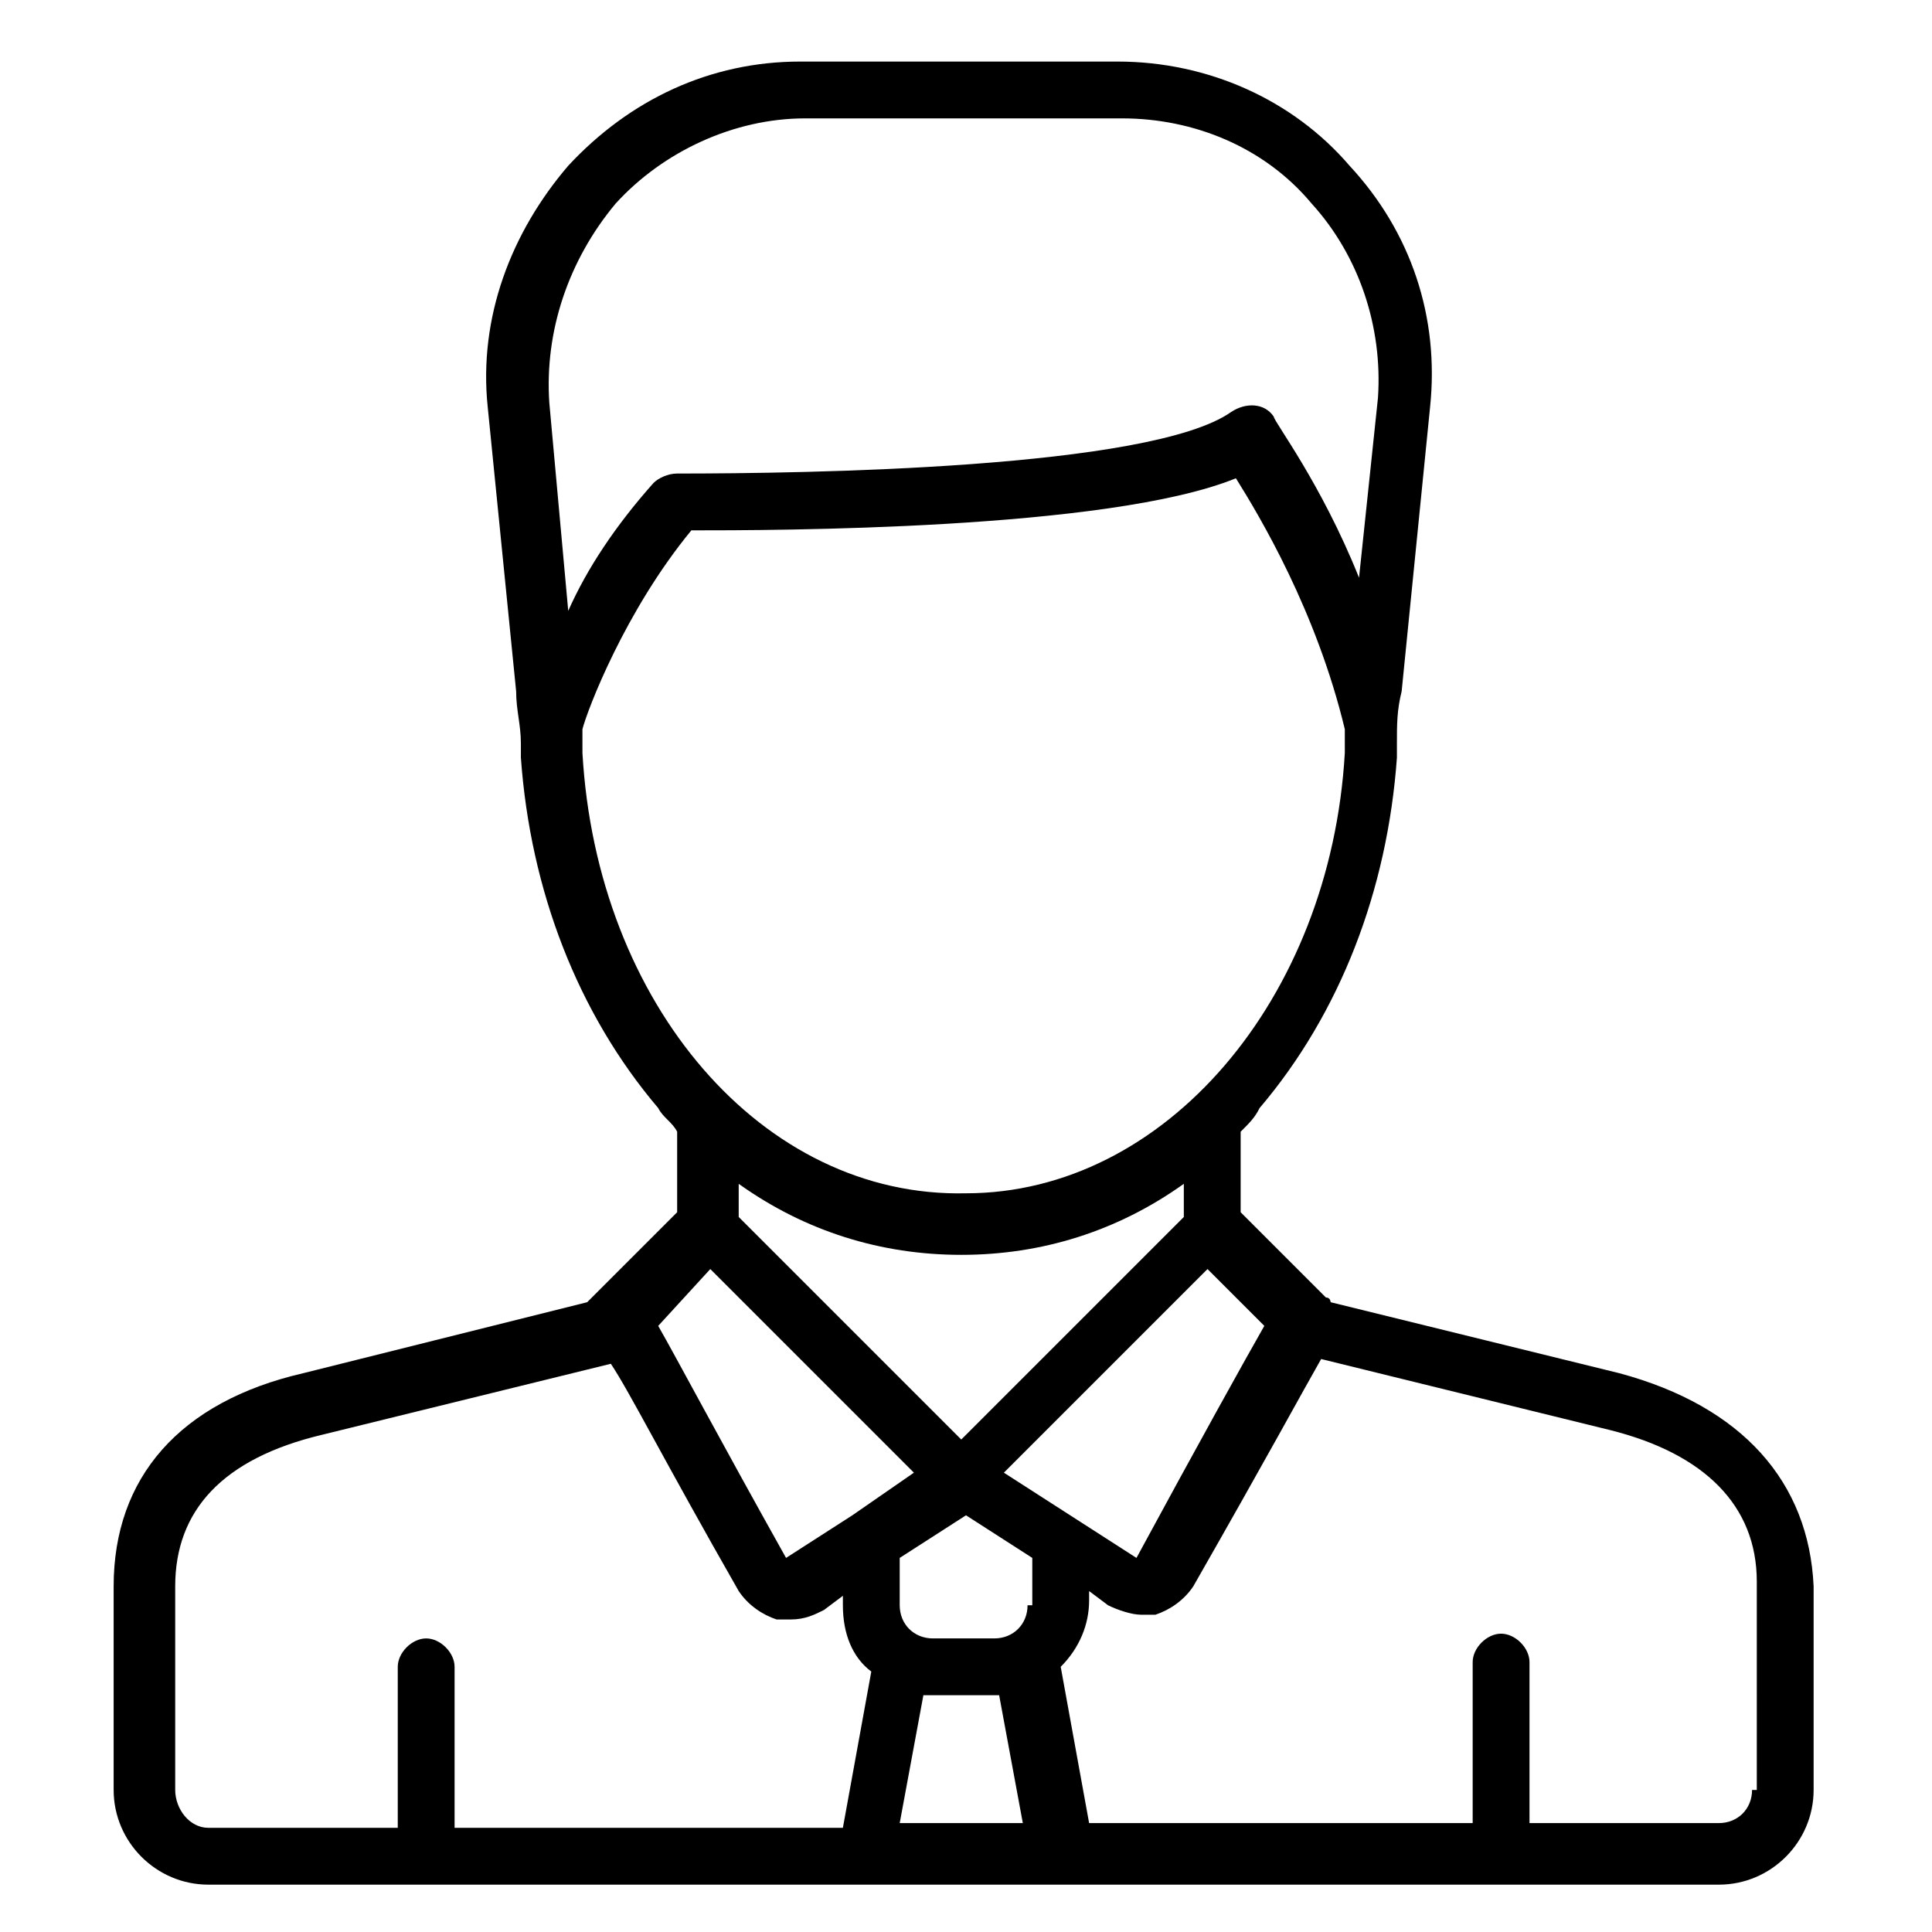 <?xml version="1.0" encoding="utf-8"?>
<!-- Generator: Adobe Illustrator 19.0.1, SVG Export Plug-In . SVG Version: 6.00 Build 0)  -->
<svg version="1.1" xmlns="http://www.w3.org/2000/svg" xmlns:xlink="http://www.w3.org/1999/xlink" x="0px" y="0px"
	 viewBox="0 0 40.8 40.8" style="enable-background:new 0 0 40.8 40.8;" xml:space="preserve">
<g id="Layer_2">
</g>
<g id="Layer_1">
	<g>
		<path d="M34.2,29l-6.1-1.5c0,0,0-0.1-0.1-0.1l-1.8-1.8v-1.7c0.2-0.2,0.3-0.3,0.4-0.5c1.7-2,2.7-4.6,2.9-7.4c0-0.1,0-0.2,0-0.3
			c0-0.4,0-0.7,0.1-1.1l0.6-6c0.2-1.9-0.4-3.7-1.7-5.1c-1.2-1.4-3-2.2-4.9-2.2h-6.7c-1.9,0-3.6,0.8-4.9,2.2
			c-1.2,1.4-1.9,3.2-1.7,5.1l0.6,6c0,0.4,0.1,0.7,0.1,1.1c0,0.1,0,0.2,0,0.3c0.2,2.8,1.2,5.4,2.9,7.4c0.1,0.2,0.3,0.3,0.4,0.5v1.7
			l-1.8,1.8c0,0-0.1,0.1-0.1,0.1L6.4,29c-2.6,0.6-4,2.2-4,4.5v4.3c0,1.1,0.9,2,2,2h31.9c1.1,0,2-0.9,2-2v-4.3
			C38.2,31.3,36.8,29.7,34.2,29L34.2,29z M19.6,35.8H21c0,0,0.1,0,0.1,0l0.5,2.7H19l0.5-2.7C19.6,35.8,19.6,35.8,19.6,35.8
			L19.6,35.8z M21.7,33.9c0,0.4-0.3,0.7-0.7,0.7h-1.3c-0.4,0-0.7-0.3-0.7-0.7v-1l1.4-0.9l1.4,0.9V33.9z M15.6,25
			c1.4,1,3,1.5,4.7,1.5c1.7,0,3.3-0.5,4.7-1.5v0.7l-4.7,4.7l-4.7-4.7V25z M22.6,32C22.6,32,22.6,32,22.6,32l-1.4-0.9l4.3-4.3
			l1.2,1.2c-0.4,0.7-1.4,2.5-2.7,4.9c0,0,0,0,0,0c0,0,0,0,0,0L22.6,32z M13,4.3c1-1.1,2.5-1.8,4-1.8h6.7c1.5,0,3,0.6,4,1.8
			c1,1.1,1.5,2.6,1.4,4.1l-0.4,3.8c-0.8-2-1.8-3.3-1.8-3.4c-0.2-0.3-0.6-0.3-0.9-0.1C24.3,9.9,17,10,14.3,10c-0.2,0-0.4,0.1-0.5,0.2
			c-0.8,0.9-1.4,1.8-1.8,2.7l-0.4-4.4C11.5,7,12,5.5,13,4.3L13,4.3z M12.3,15.9c0-0.1,0-0.2,0-0.3c0-0.1,0-0.2,0-0.2
			c0.1-0.4,0.9-2.5,2.3-4.2c1.7,0,8.8,0,11.5-1.1c0.5,0.8,1.7,2.8,2.3,5.3c0,0.1,0,0.2,0,0.2c0,0.1,0,0.2,0,0.3
			c-0.3,5.2-3.8,9.3-8,9.3C16.1,25.3,12.6,21.2,12.3,15.9L12.3,15.9z M15,26.8l4.3,4.3L18,32c0,0,0,0,0,0l-1.4,0.9c0,0,0,0,0,0
			c0,0,0,0,0,0c-1.4-2.5-2.3-4.2-2.7-4.9L15,26.8z M3.7,37.8v-4.3c0-1.6,1-2.7,3.1-3.2l6.1-1.5c0.4,0.6,1.1,2,2.7,4.8
			c0.2,0.3,0.5,0.5,0.8,0.6c0.1,0,0.2,0,0.3,0c0.3,0,0.5-0.1,0.7-0.2l0.4-0.3v0.2c0,0.6,0.2,1.1,0.6,1.4l-0.6,3.3H9.6v-3.4
			c0-0.3-0.3-0.6-0.6-0.6c-0.3,0-0.6,0.3-0.6,0.6v3.4h-4C4,38.6,3.7,38.2,3.7,37.8L3.7,37.8z M37,37.8c0,0.4-0.3,0.7-0.7,0.7h-4
			v-3.4c0-0.3-0.3-0.6-0.6-0.6c-0.3,0-0.6,0.3-0.6,0.6v3.4h-8.1l-0.6-3.3c0.4-0.4,0.6-0.9,0.6-1.4v-0.2l0.4,0.3
			c0.2,0.1,0.5,0.2,0.7,0.2c0.1,0,0.2,0,0.3,0c0.3-0.1,0.6-0.3,0.8-0.6c1.6-2.8,2.3-4.1,2.7-4.8l6.1,1.5c2,0.5,3.1,1.6,3.1,3.2V37.8
			z M37,37.8"/>
	</g>
</g>
</svg>
